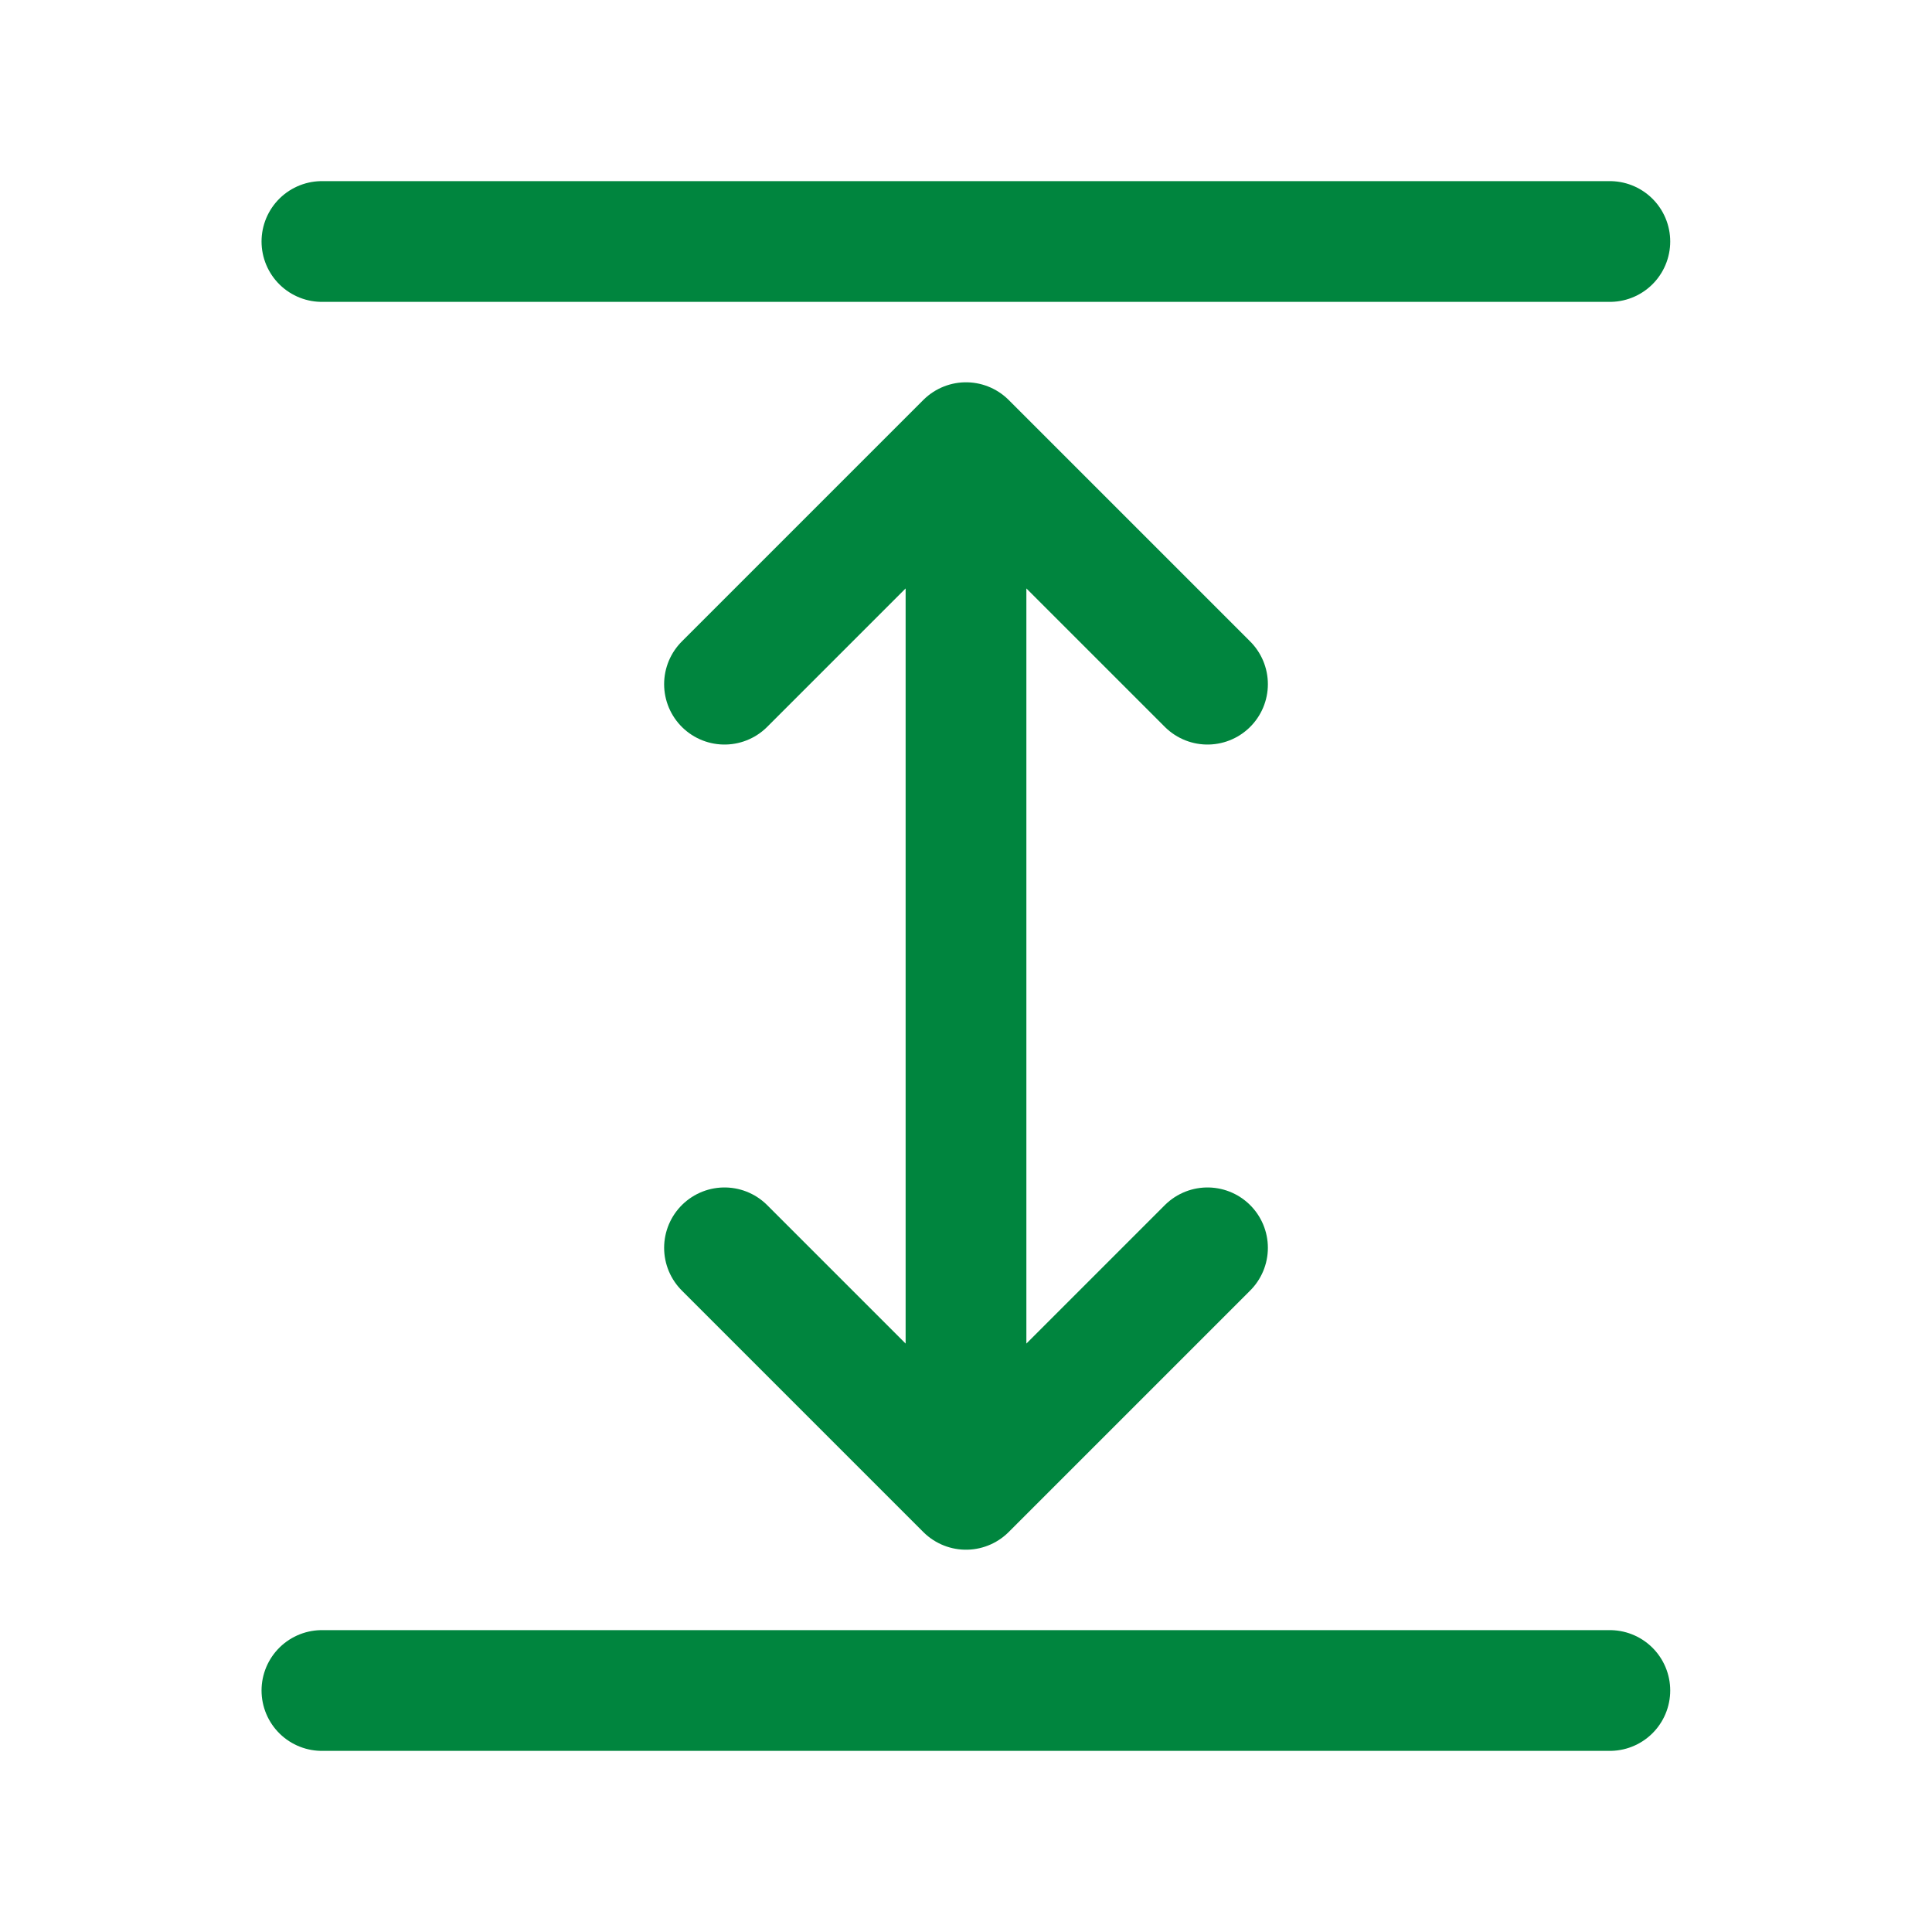 <?xml version="1.0" encoding="utf-8"?>
<!-- Generator: Adobe Illustrator 27.9.0, SVG Export Plug-In . SVG Version: 6.00 Build 0)  -->
<svg version="1.1" id="Ebene_1" xmlns="http://www.w3.org/2000/svg" xmlns:xlink="http://www.w3.org/1999/xlink" x="0px" y="0px"
	 viewBox="0 0 800 800" style="enable-background:new 0 0 800 800;" xml:space="preserve">
<style type="text/css">
	.st0{fill:none;stroke:#00853E;stroke-width:50;stroke-linecap:round;stroke-linejoin:round;stroke-miterlimit:133.333;}
</style>
<path class="st0" d="M133.3,700h533.3"/>
<path class="st0" d="M133.3,100h533.3"/>
<path class="st0" d="M400,183.3l100,100 M400,183.3l-100,100 M400,183.3v433.3 M400,616.7l100-100 M400,616.7l-100-100"/>
</svg>
